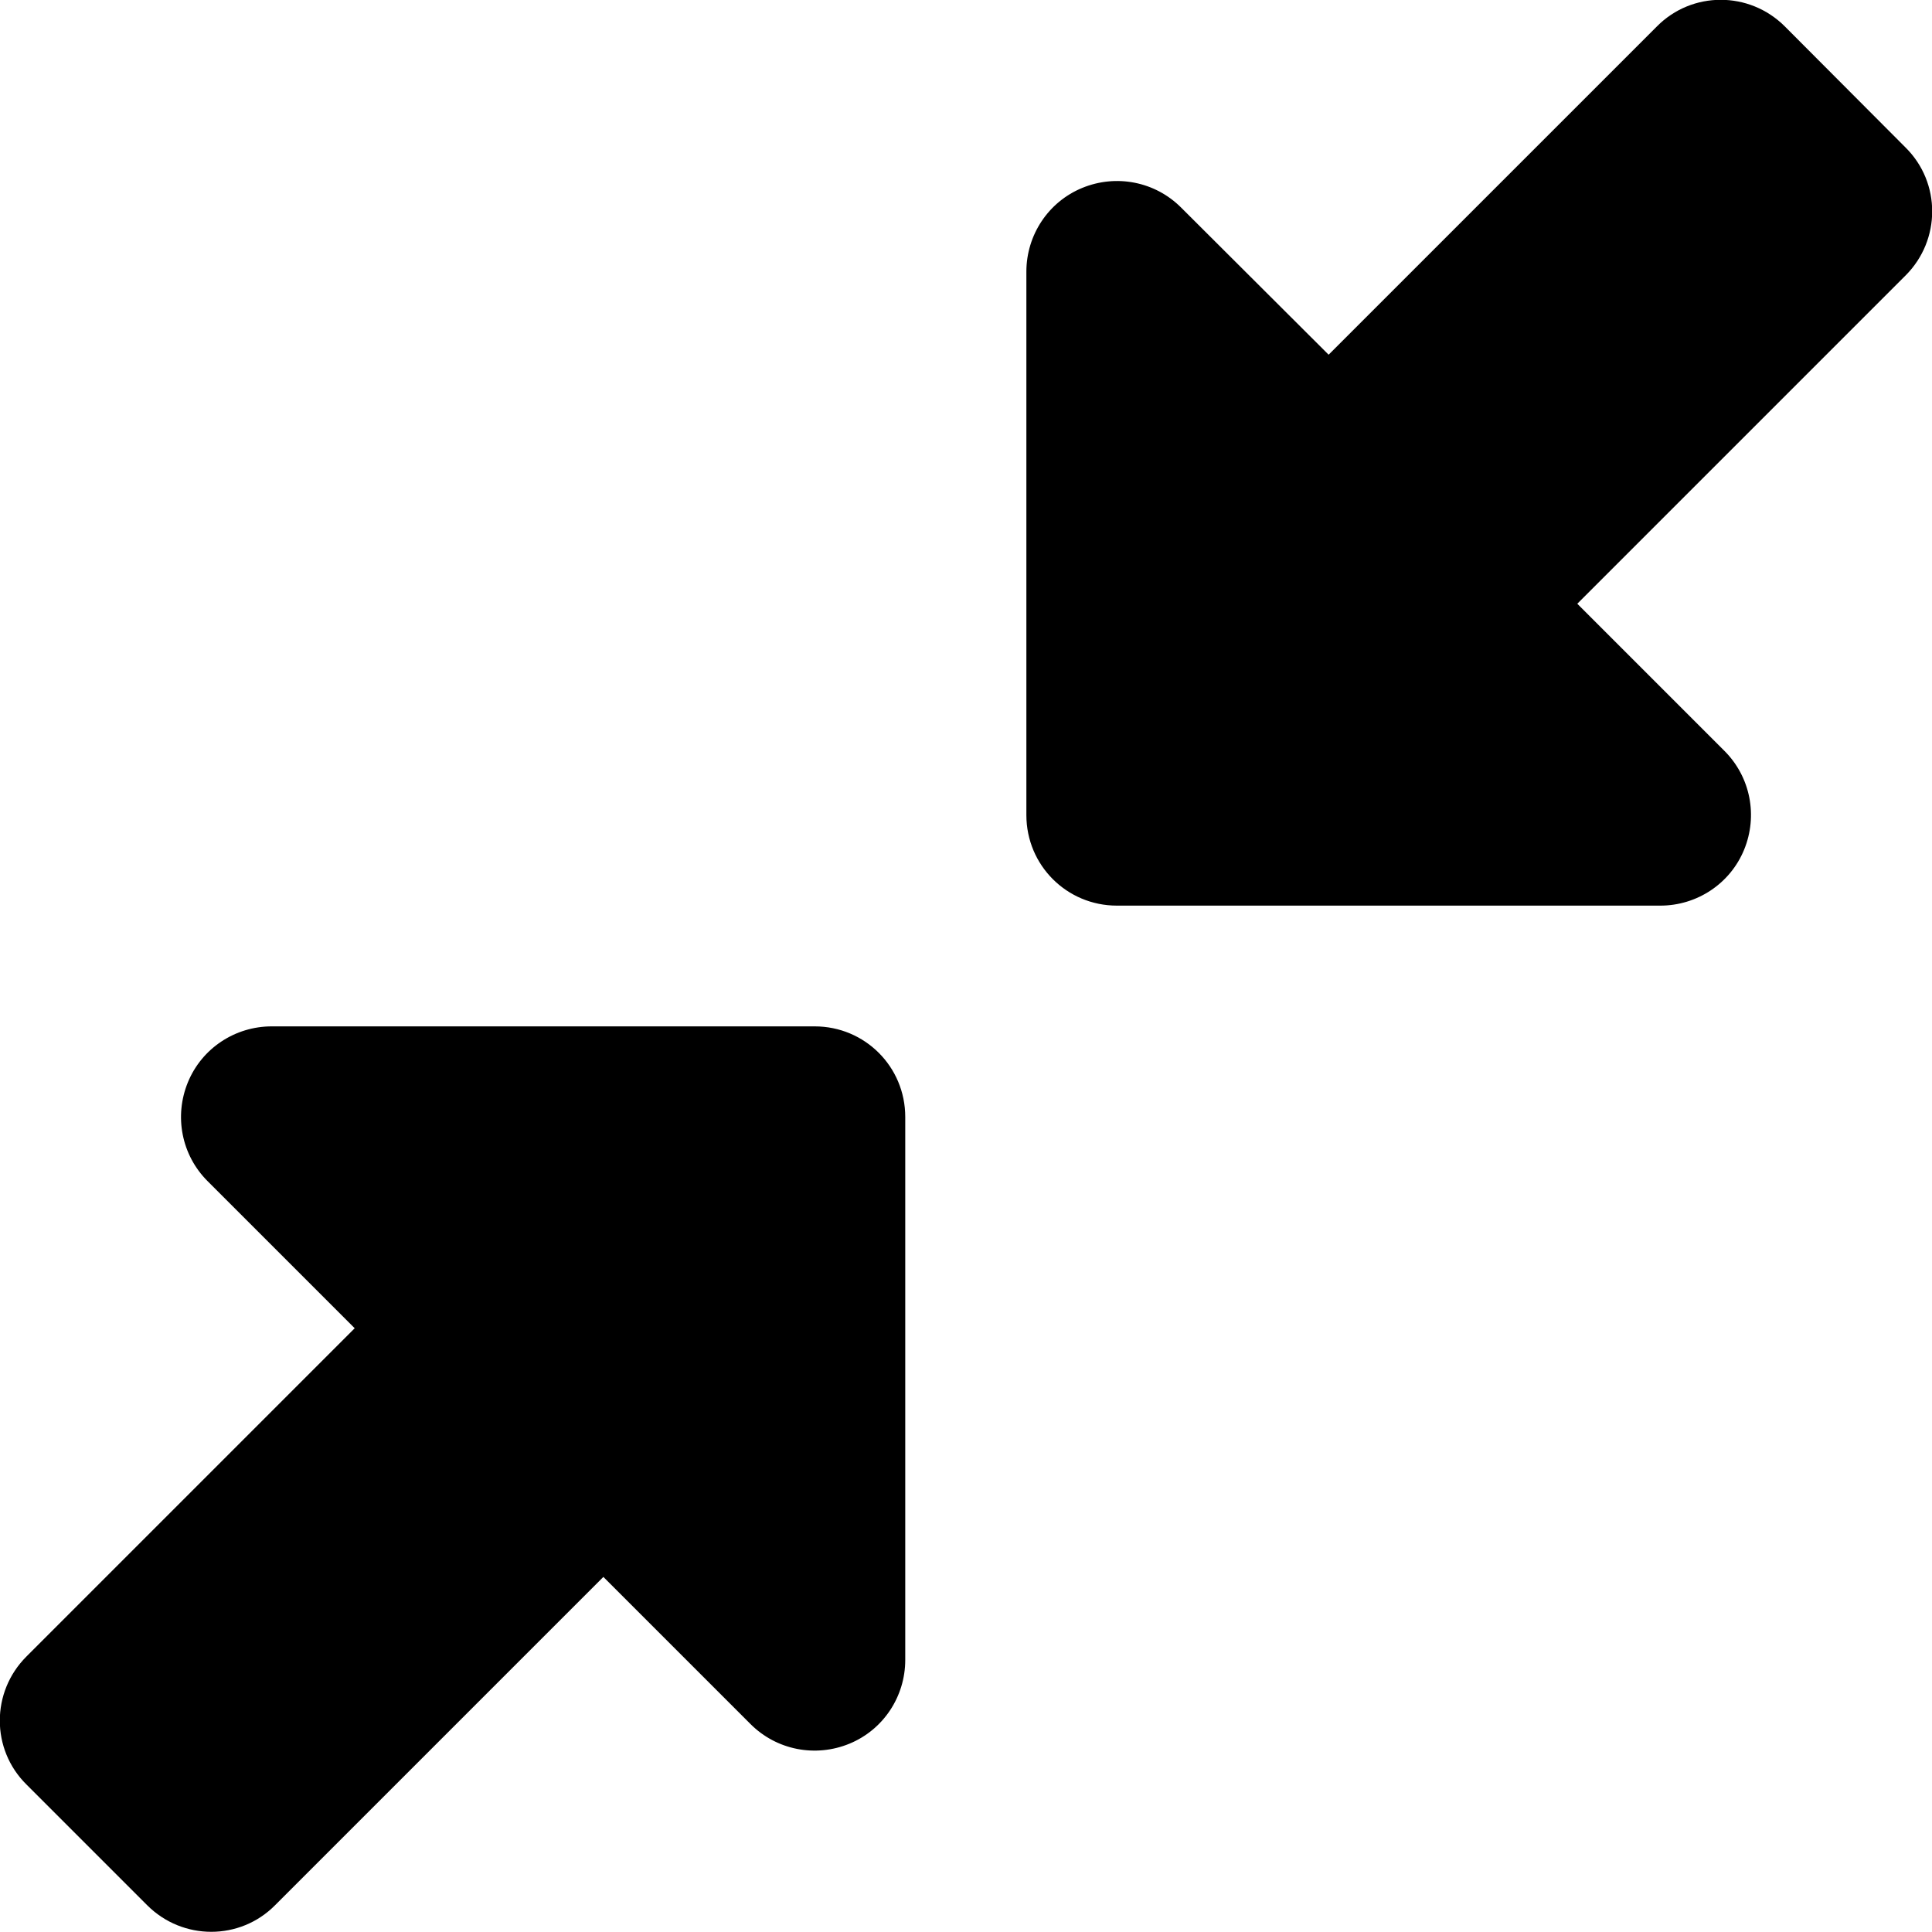 <svg xmlns="http://www.w3.org/2000/svg" viewBox="0 0 512 512"><!--! Font Awesome Free 6.2.1 by @fontawesome - https://fontawesome.com License - https://fontawesome.com/license/free (Icons: CC BY 4.0, Fonts: SIL OFL 1.1, Code: MIT License) Copyright 2022 Fonticons, Inc.--><path d="M473 7c-9.4-9.4-24.6-9.4-33.9 0l-87 87L313 55c-6.9-6.9-17.2-8.9-26.2-5.2S272 62.3 272 72v144c0 13.3 10.7 24 24 24h144c9.7 0 18.5-5.8 22.2-14.8s1.7-19.3-5.2-26.2l-39-39 87-87c9.4-9.4 9.4-24.6 0-33.9L473 7zM216 272H72c-9.7 0-18.5 5.8-22.2 14.8S48.1 306.1 55 313l39 39-87 87c-9.4 9.4-9.4 24.6 0 33.9l32 32c9.4 9.4 24.6 9.4 33.9 0l87-87 39 39c6.9 6.9 17.2 8.9 26.2 5.2s14.8-12.5 14.8-22.2V296c0-13.3-10.7-24-24-24z"/></svg>